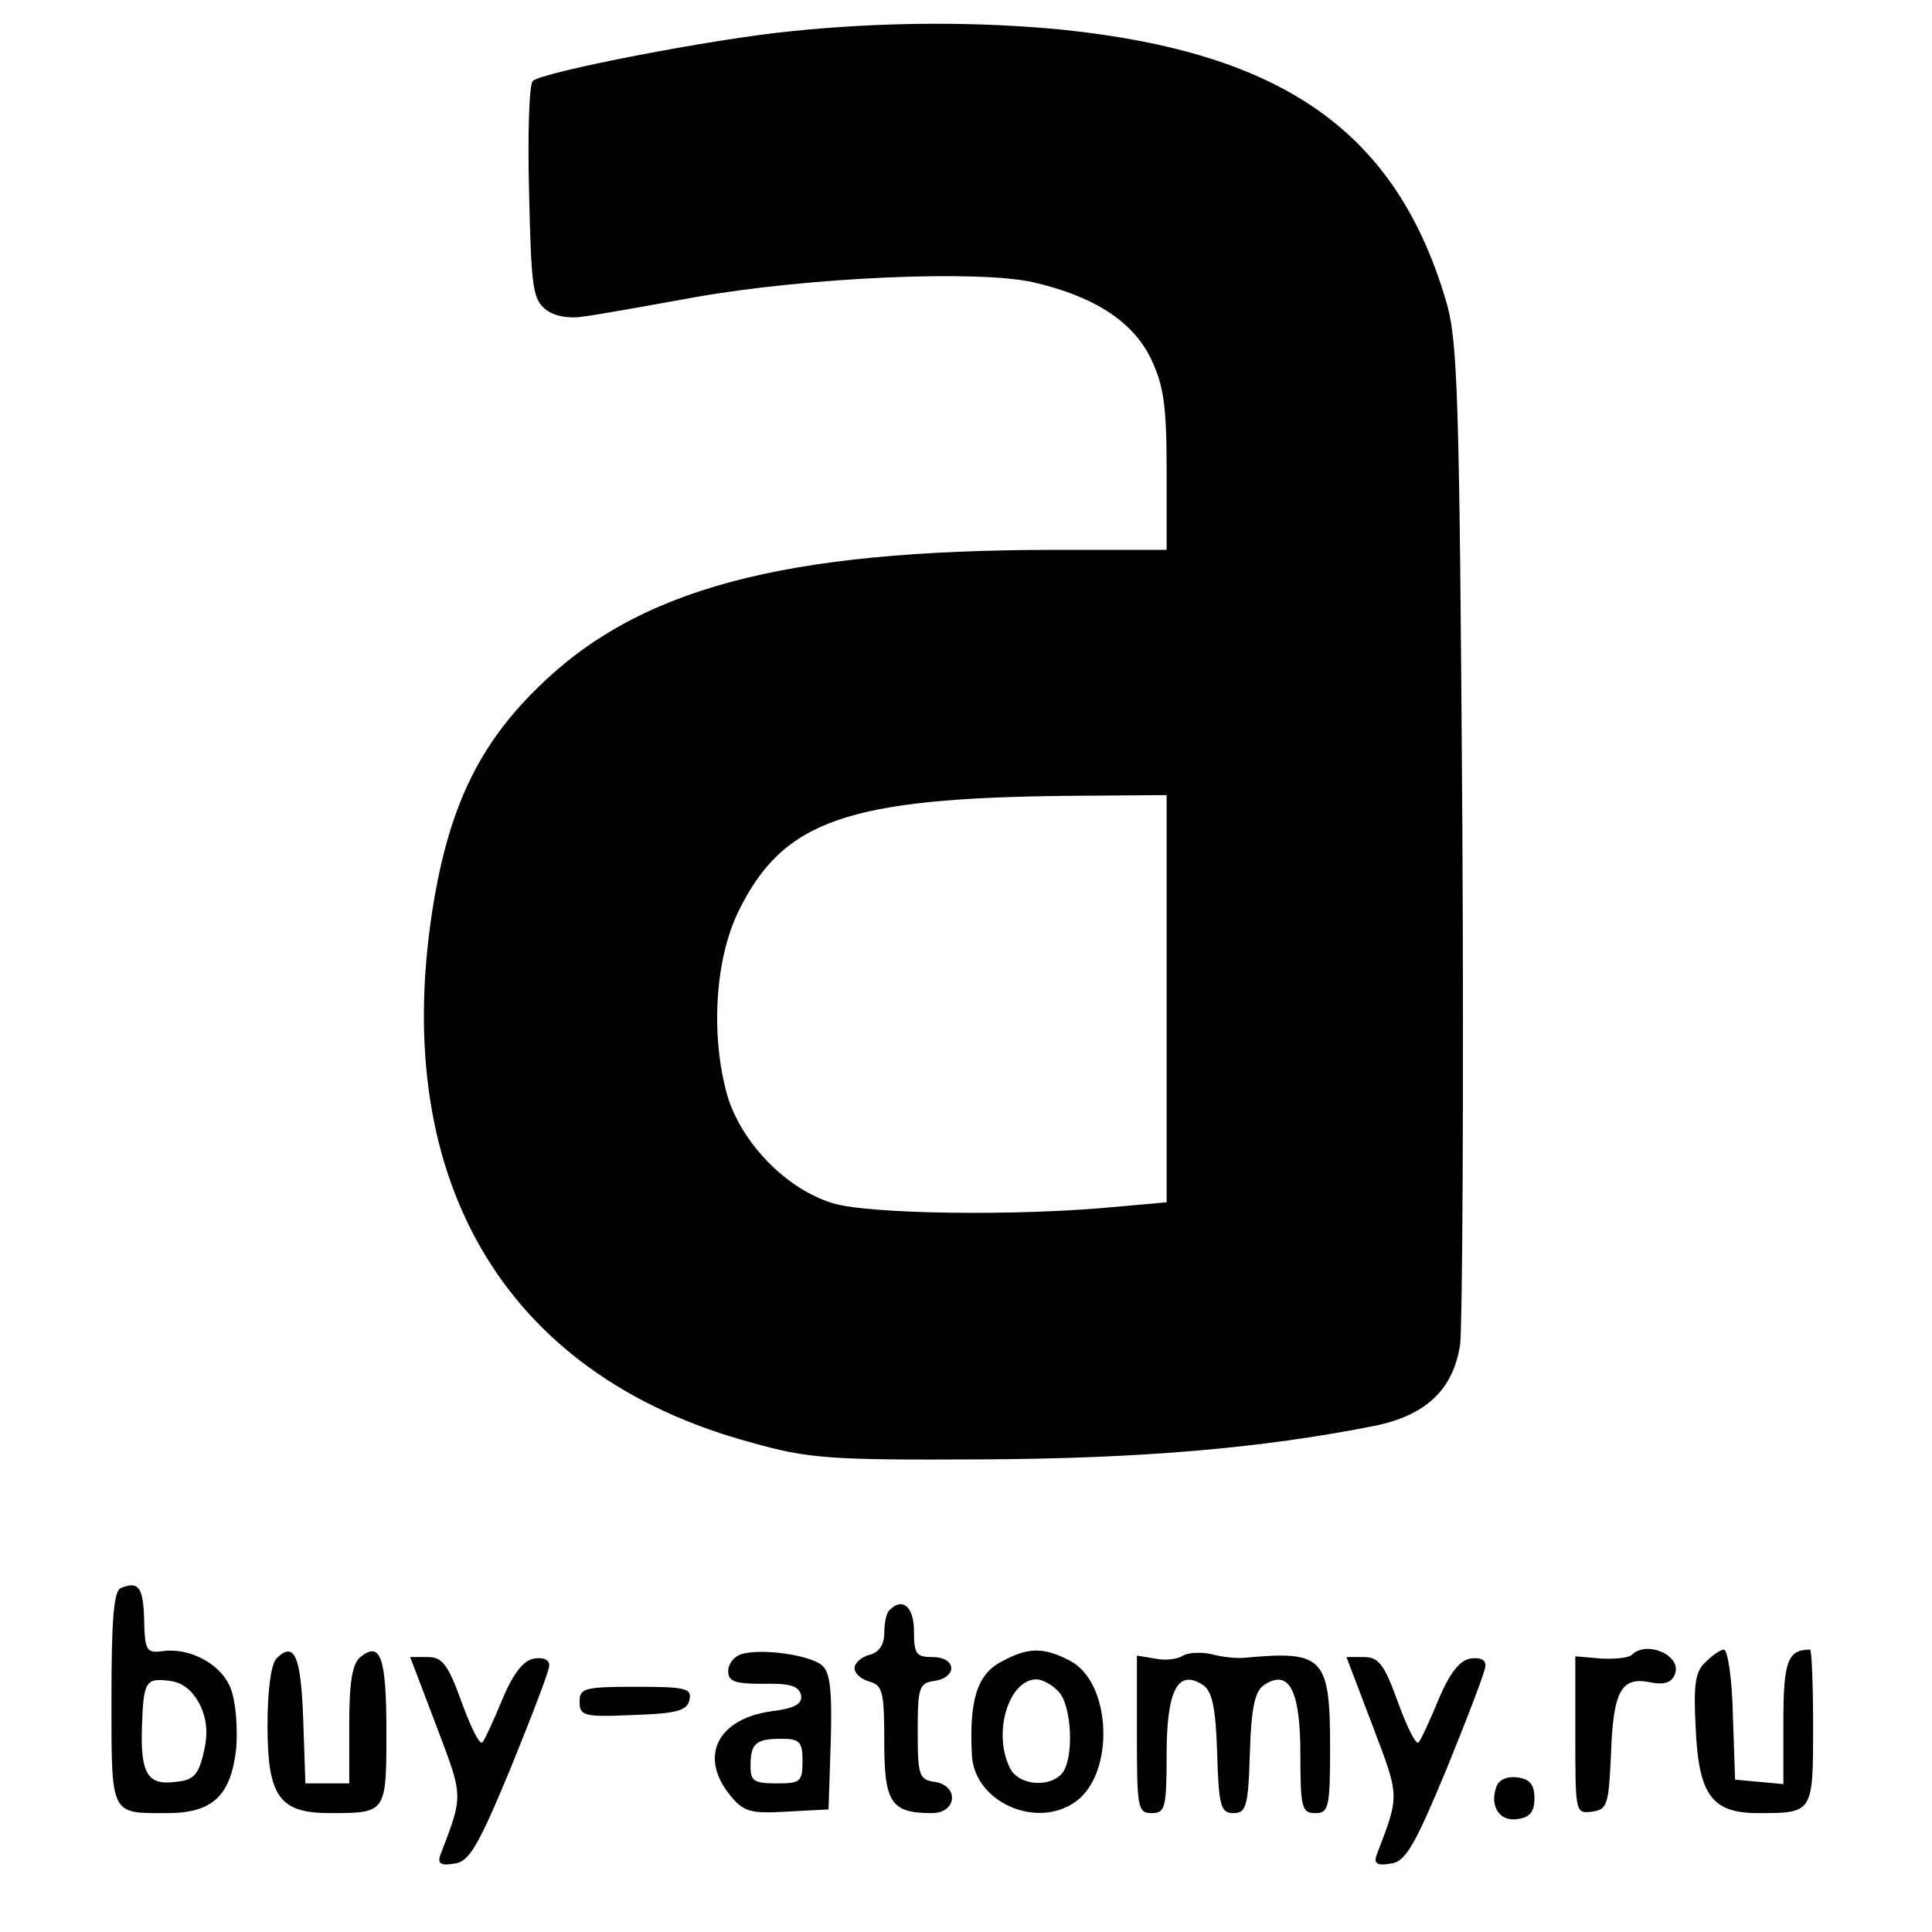 <?xml version="1.0" standalone="no"?>
<!DOCTYPE svg PUBLIC "-//W3C//DTD SVG 20010904//EN"
 "http://www.w3.org/TR/2001/REC-SVG-20010904/DTD/svg10.dtd">
<svg version="1.0" xmlns="http://www.w3.org/2000/svg"
 width="260pt" height="260pt" viewBox="0 0 260 260"
 preserveAspectRatio="xMidYMid meet">
<g transform="translate(0,260) scale(0.1,-0.1)"
fill="#000000" stroke="none">
<path d="M1065 2558 c-104 -10 -336 -55 -348 -67 -5 -5 -7 -72 -5 -151 3 -128
5 -143 23 -157 12 -9 32 -12 50 -9 17 2 84 14 150 26 153 27 382 37 456 20 82
-19 134 -53 158 -103 17 -36 21 -62 21 -150 l0 -107 -149 0 c-368 0 -563 -52
-699 -187 -76 -75 -115 -155 -137 -279 -65 -375 90 -644 425 -735 78 -22 105
-24 310 -23 215 1 378 15 529 45 70 14 107 49 116 110 3 24 5 337 3 694 -4
586 -6 656 -22 710 -67 227 -218 334 -516 365 -112 11 -240 11 -365 -2z m505
-1302 l0 -274 -67 -6 c-134 -13 -336 -10 -383 5 -62 19 -122 81 -141 144 -23
81 -17 184 15 249 60 122 146 152 444 155 l132 1 0 -274z"/>
<path d="M163 463 c-10 -3 -13 -43 -13 -148 0 -160 -2 -155 75 -155 62 0 86
24 93 88 2 30 -1 64 -8 81 -13 32 -55 54 -91 49 -22 -3 -24 1 -25 41 -1 44 -7
54 -31 44z m106 -157 c10 -21 11 -40 5 -65 -7 -30 -14 -37 -38 -39 -37 -5 -47
11 -45 73 2 63 5 67 37 63 18 -2 31 -13 41 -32z"/>
<path d="M1197 433 c-4 -3 -7 -17 -7 -31 0 -15 -7 -26 -20 -29 -11 -3 -20 -11
-20 -18 0 -7 9 -15 20 -18 18 -5 20 -14 20 -81 0 -82 9 -96 64 -96 34 0 37 37
4 42 -21 3 -23 8 -23 68 0 60 2 65 23 68 31 5 29 32 -3 32 -22 0 -25 4 -25 35
0 33 -16 46 -33 28z"/>
<path d="M372 368 c-7 -7 -12 -42 -12 -90 0 -96 16 -118 84 -118 76 0 76 0 76
110 0 100 -8 122 -35 100 -11 -9 -15 -34 -15 -91 l0 -79 -30 0 -29 0 -3 87
c-3 85 -12 105 -36 81z"/>
<path d="M998 374 c-10 -3 -18 -13 -18 -23 0 -14 9 -17 47 -17 36 1 48 -3 51
-15 2 -12 -8 -18 -40 -22 -72 -10 -97 -60 -57 -111 19 -24 27 -27 78 -24 l56
3 3 91 c2 71 -1 94 -12 103 -17 14 -81 23 -108 15z m82 -144 c0 -28 -3 -30
-35 -30 -30 0 -35 3 -35 23 0 31 7 37 42 37 24 0 28 -4 28 -30z"/>
<path d="M1348 364 c-33 -17 -44 -52 -40 -127 4 -62 86 -99 139 -62 54 38 49
161 -7 190 -36 19 -57 18 -92 -1z m76 -40 c19 -18 22 -94 4 -112 -18 -18 -56
-14 -68 7 -25 47 -3 121 35 121 7 0 21 -7 29 -16z"/>
<path d="M1592 372 c-7 -5 -24 -7 -38 -4 l-24 4 0 -106 c0 -99 1 -106 20 -106
18 0 20 7 20 79 0 86 15 115 48 94 13 -8 18 -29 20 -92 2 -72 5 -81 22 -81 17
0 20 9 22 81 2 63 7 84 20 92 33 21 48 -8 48 -94 0 -72 2 -79 20 -79 18 0 20
7 20 88 0 122 -9 131 -115 121 -11 -1 -31 1 -45 5 -14 3 -31 2 -38 -2z"/>
<path d="M2196 373 c-4 -4 -22 -6 -41 -5 l-35 3 0 -106 c0 -105 0 -106 23
-103 20 3 22 9 25 78 3 85 14 104 53 96 19 -4 29 0 33 11 10 25 -38 46 -58 26z"/>
<path d="M2295 363 c-14 -13 -16 -31 -13 -89 4 -90 22 -114 84 -114 74 0 74 0
74 116 0 57 -2 104 -4 104 -30 0 -36 -15 -36 -97 l0 -84 -32 3 -33 3 -3 88
c-1 48 -7 87 -12 87 -5 0 -16 -8 -25 -17z"/>
<path d="M587 278 c37 -98 37 -92 5 -176 -3 -10 2 -13 19 -10 20 2 32 22 76
128 28 69 52 131 52 138 1 8 -7 12 -20 10 -14 -2 -28 -19 -43 -55 -12 -29 -24
-55 -27 -58 -4 -3 -16 22 -28 55 -18 50 -26 60 -45 60 l-24 0 35 -92z"/>
<path d="M1847 278 c37 -98 37 -92 5 -176 -3 -10 2 -13 19 -10 20 2 32 22 76
128 28 69 52 131 52 138 1 8 -7 12 -20 10 -14 -2 -28 -19 -43 -55 -12 -29 -24
-55 -27 -58 -4 -3 -16 22 -28 55 -18 50 -26 60 -45 60 l-24 0 35 -92z"/>
<path d="M780 310 c0 -19 5 -21 72 -18 60 2 73 6 76 21 3 15 -6 17 -72 17 -70
0 -76 -2 -76 -20z"/>
<path d="M2014 196 c-10 -26 4 -48 28 -44 17 2 23 10 23 28 0 18 -6 26 -23 28
-13 2 -25 -3 -28 -12z"/>
</g>
</svg>
